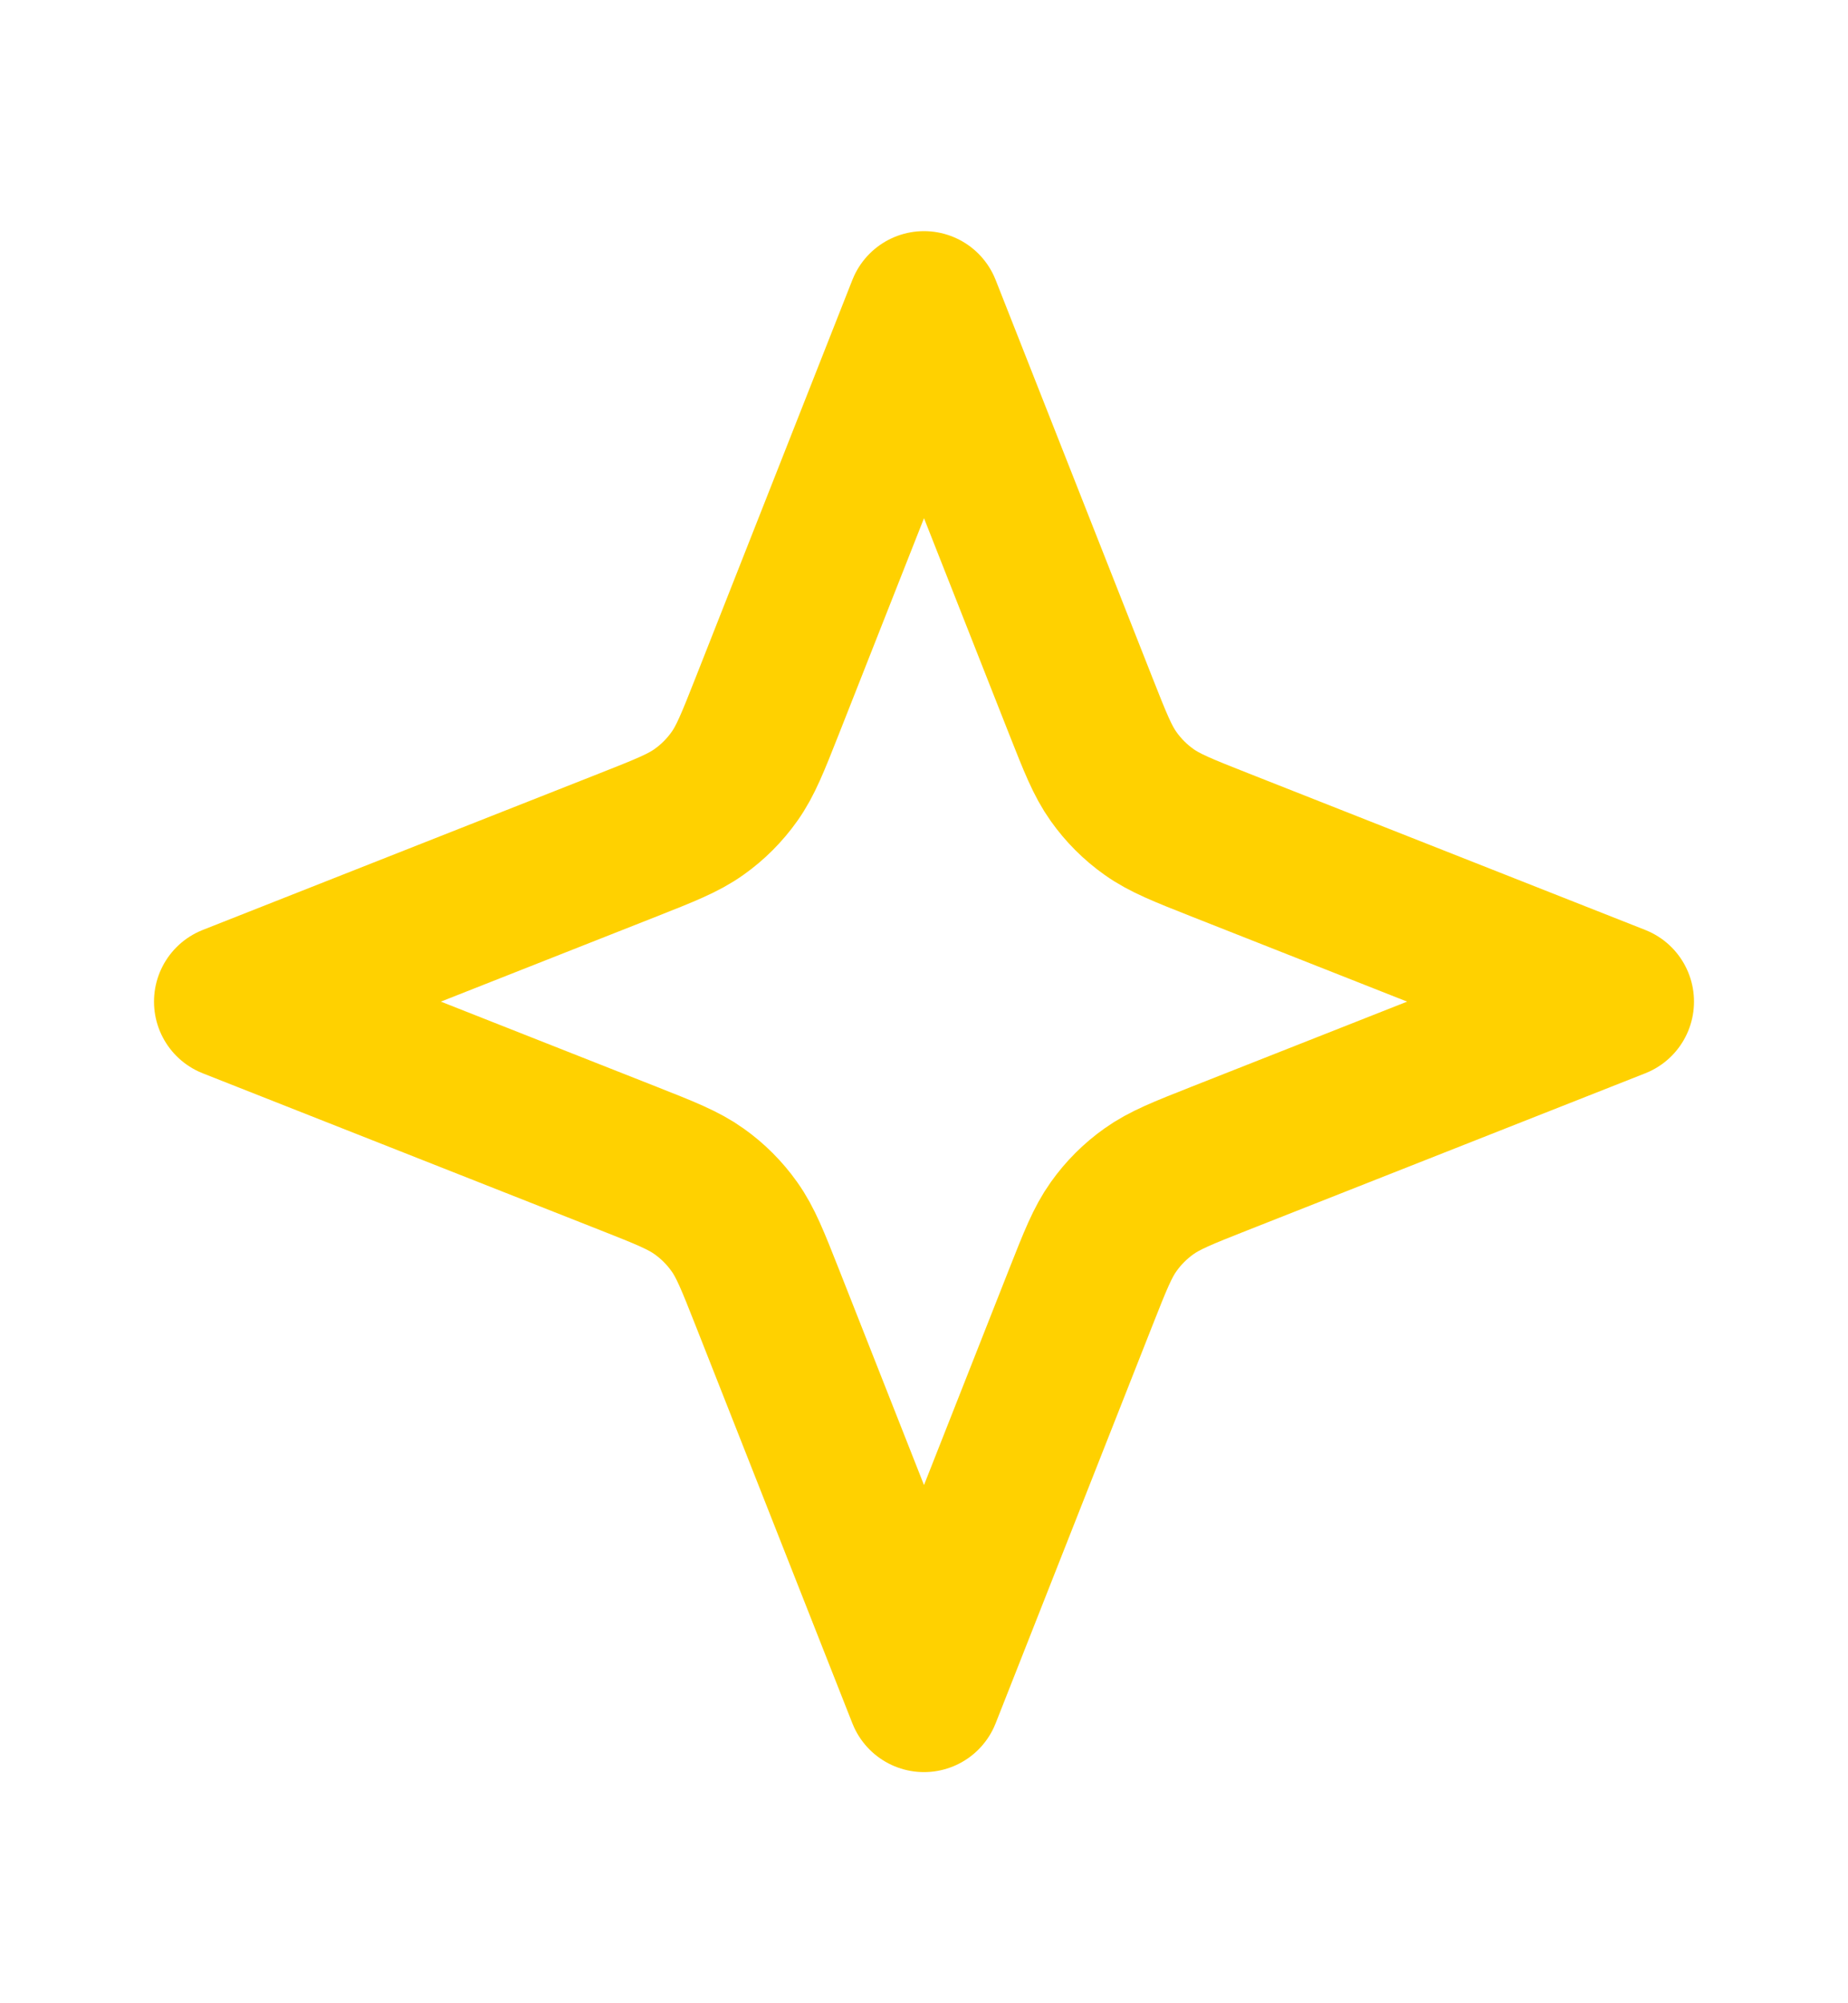 <svg width="12" height="13" viewBox="0 0 12 13" fill="none" xmlns="http://www.w3.org/2000/svg">
<path d="M6 2L7.018 4.581C7.112 4.819 7.159 4.938 7.231 5.039C7.294 5.128 7.372 5.206 7.461 5.269C7.562 5.341 7.681 5.388 7.919 5.482L10.5 6.5L7.919 7.518C7.681 7.612 7.562 7.659 7.461 7.731C7.372 7.794 7.294 7.872 7.231 7.961C7.159 8.062 7.112 8.181 7.018 8.419L6 11L4.982 8.419C4.888 8.181 4.841 8.062 4.769 7.961C4.706 7.872 4.628 7.794 4.539 7.731C4.438 7.659 4.319 7.612 4.081 7.518L1.5 6.5L4.081 5.482C4.319 5.388 4.438 5.341 4.539 5.269C4.628 5.206 4.706 5.128 4.769 5.039C4.841 4.938 4.888 4.819 4.982 4.581L6 2Z" stroke="#FFD100" stroke-linecap="round" stroke-linejoin="round"/>
</svg>
